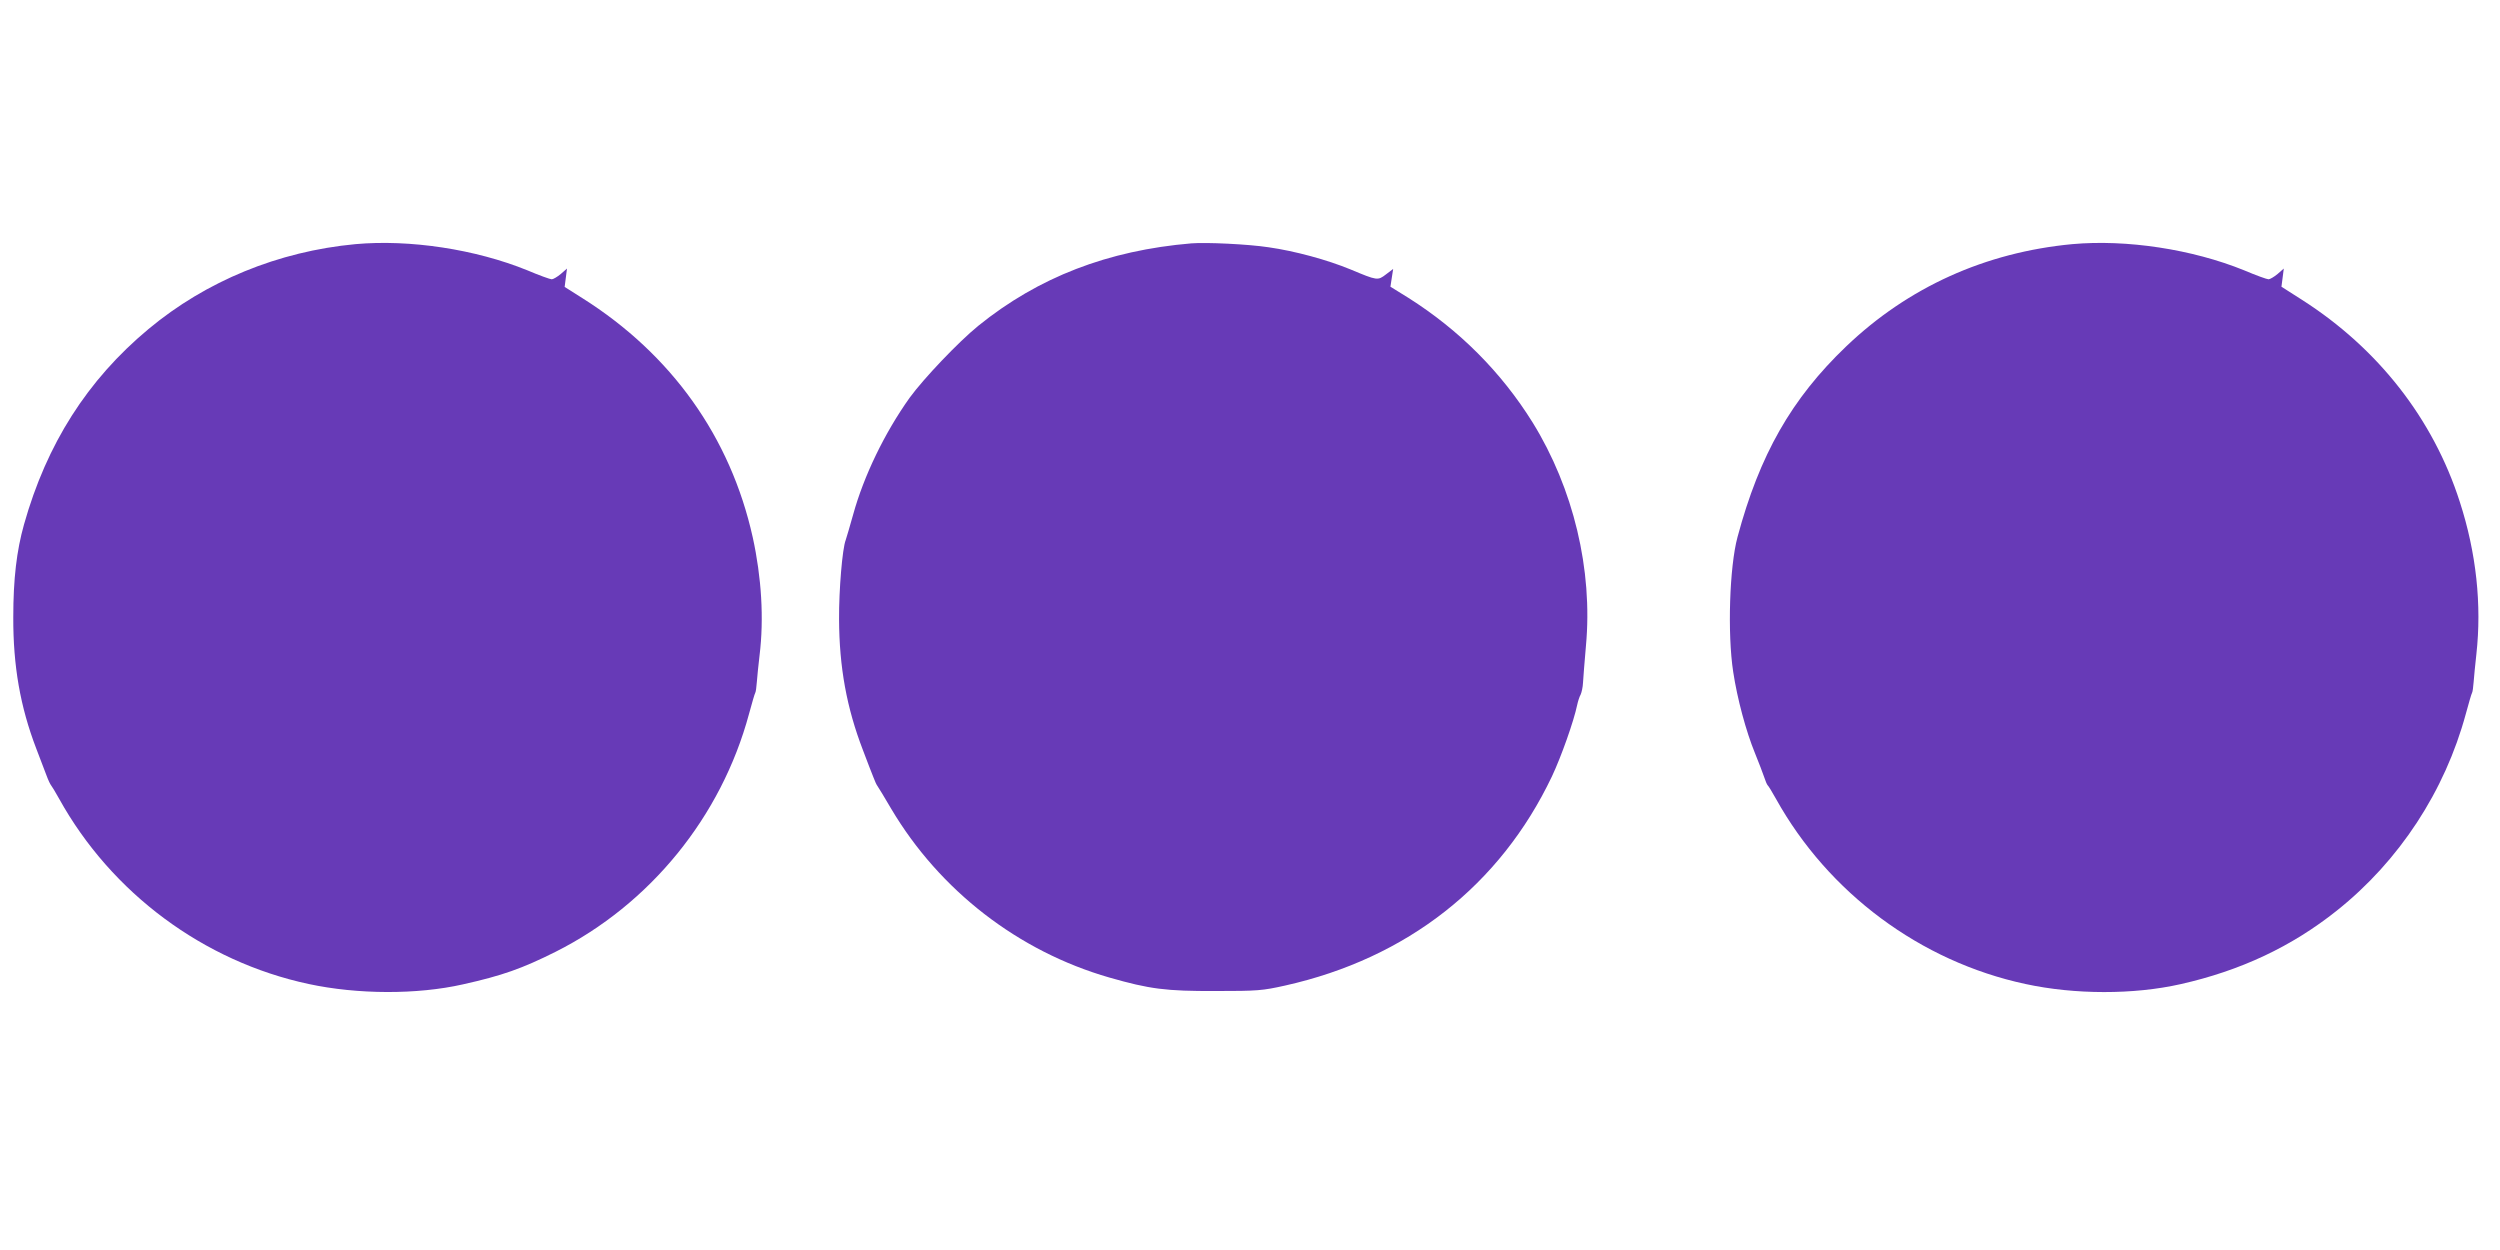 <?xml version="1.0" standalone="no"?>
<!DOCTYPE svg PUBLIC "-//W3C//DTD SVG 20010904//EN"
 "http://www.w3.org/TR/2001/REC-SVG-20010904/DTD/svg10.dtd">
<svg version="1.0" xmlns="http://www.w3.org/2000/svg"
 width="1280pt" height="640pt" viewBox="0 0 1280 640"
 preserveAspectRatio="xMidYMid meet">
<g transform="translate(0,640) scale(0.1,-0.1)"
fill="#673ab7" stroke="none">
<path d="M1820 5150 c-395 -37 -765 -189 -1060 -435 -313 -261 -521 -588 -637
-1000 -38 -135 -55 -280 -55 -475 -1 -250 36 -459 117 -671 20 -52 44 -114 53
-139 9 -25 20 -47 23 -50 3 -3 22 -34 42 -70 268 -483 740 -833 1277 -948 251
-54 556 -55 790 -2 202 45 303 81 475 167 483 243 848 691 990 1218 15 55 29
104 32 108 3 5 6 29 8 55 2 26 8 88 14 137 23 187 10 399 -35 604 -114 513
-416 937 -873 1225 l-90 57 6 47 6 47 -32 -28 c-18 -15 -39 -27 -46 -27 -8 0
-64 20 -125 46 -266 108 -602 159 -880 134z"/>
<path d="M6100 5154 c-427 -36 -783 -173 -1091 -422 -101 -82 -280 -270 -352
-369 -128 -180 -234 -399 -289 -598 -17 -60 -34 -119 -38 -130 -17 -42 -35
-256 -34 -405 1 -247 39 -454 122 -670 22 -58 46 -121 54 -140 7 -19 16 -39
21 -45 4 -5 36 -58 70 -116 248 -418 651 -730 1117 -864 206 -59 289 -70 545
-69 215 0 238 2 355 28 625 140 1101 514 1366 1071 48 102 112 283 129 365 4
19 12 44 18 54 5 11 11 38 12 60 1 23 8 107 15 189 36 389 -64 806 -273 1144
-160 257 -374 472 -636 638 l-92 57 7 46 7 45 -37 -28 c-42 -32 -44 -32 -180
25 -121 50 -287 95 -421 114 -105 16 -319 26 -395 20z"/>
<path d="M10610 5150 c-445 -42 -840 -220 -1158 -524 -279 -267 -443 -554
-556 -976 -41 -152 -52 -495 -22 -690 21 -139 66 -305 111 -415 20 -50 42
-106 48 -125 6 -19 14 -37 17 -40 4 -3 23 -34 43 -70 268 -482 740 -833 1277
-948 253 -55 555 -55 794 -1 307 69 569 192 801 377 320 255 553 612 660 1007
15 55 29 104 32 108 3 5 6 29 8 55 2 26 8 90 14 142 28 253 0 519 -85 781
-136 424 -418 785 -808 1034 l-105 67 6 46 6 47 -32 -28 c-18 -15 -39 -27 -46
-27 -8 0 -64 20 -125 46 -266 108 -602 159 -880 134z"/>
</g>
</svg>

